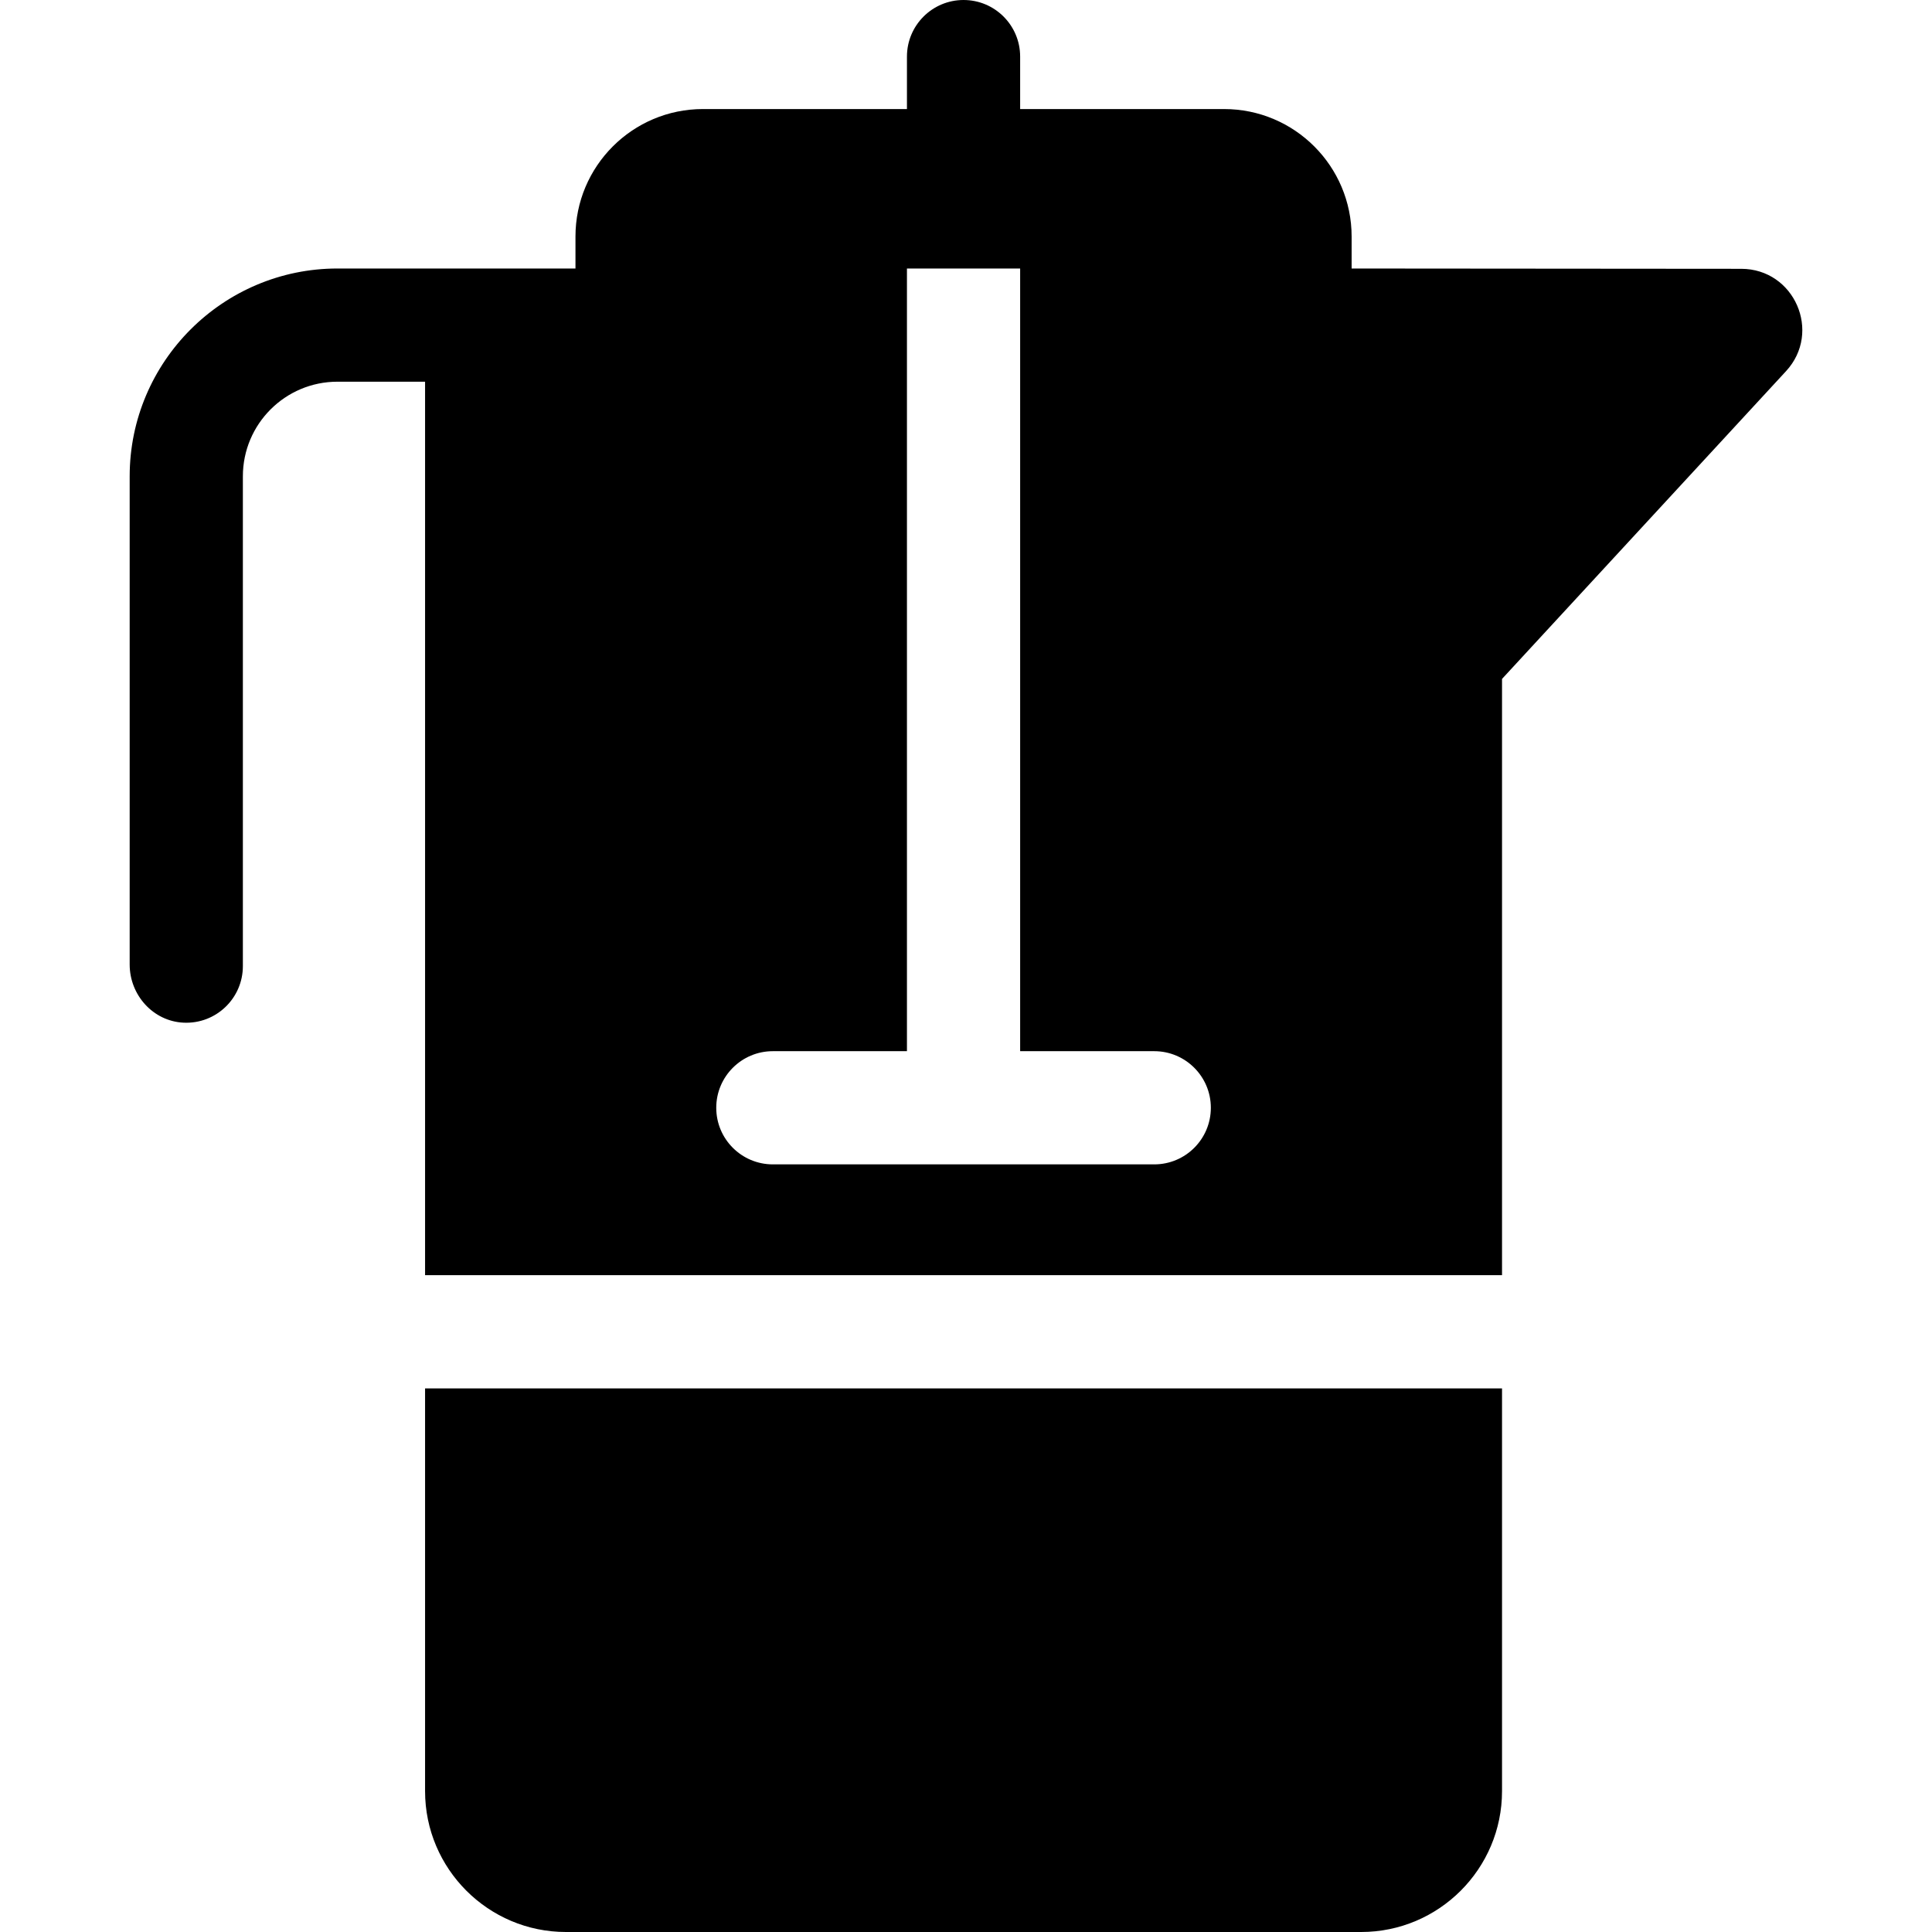 <?xml version="1.0" encoding="iso-8859-1"?>
<!-- Generator: Adobe Illustrator 19.0.0, SVG Export Plug-In . SVG Version: 6.00 Build 0)  -->
<svg version="1.1" id="Capa_1" xmlns="http://www.w3.org/2000/svg" xmlns:xlink="http://www.w3.org/1999/xlink" x="0px" y="0px"
	 viewBox="0 0 512 512" style="enable-background:new 0 0 512 512;" xml:space="preserve">
<g>
	<g>
		<path d="M461.452,71.238l-103.258-0.082v-8.459c0-18.666-15.132-33.798-33.798-33.798h-54.047V14.999
			C270.349,6.71,263.63,0,255.35,0c-8.279,0-14.999,6.71-14.999,14.999v13.899h-54.047c-18.666,0-33.798,15.132-33.798,33.798v8.46
			l-63.07-0.001c-30.366,0-55.07,24.705-55.07,55.071v129.385c0,8.077,6.207,15.026,14.274,15.406
			c8.614,0.406,15.724-6.458,15.724-14.982V126.227c0-13.847,11.225-25.073,25.073-25.073h23.212V337.94h285.403V179.919
			l75.266-81.557C482.868,88.013,475.535,71.249,461.452,71.238z M305.887,308.572H204.813c-8.28,0-14.999-6.71-14.999-14.999
			c0-8.279,6.72-14.999,14.999-14.999h35.538V71.156h29.998v207.418h35.538c8.279,0,14.999,6.72,14.999,14.999
			C320.886,301.862,314.167,308.572,305.887,308.572z"/>
	</g>
</g>
<g>
	<g>
		<path d="M112.648,367.938v106.734c0,20.579,16.739,37.328,37.328,37.328h210.748c20.589,0,37.328-16.749,37.328-37.328V367.938
			H112.648z"/>
	</g>
</g>
<g>
</g>
<g>
</g>
<g>
</g>
<g>
</g>
<g>
</g>
<g>
</g>
<g>
</g>
<g>
</g>
<g>
</g>
<g>
</g>
<g>
</g>
<g>
</g>
<g>
</g>
<g>
</g>
<g>
</g>
</svg>
